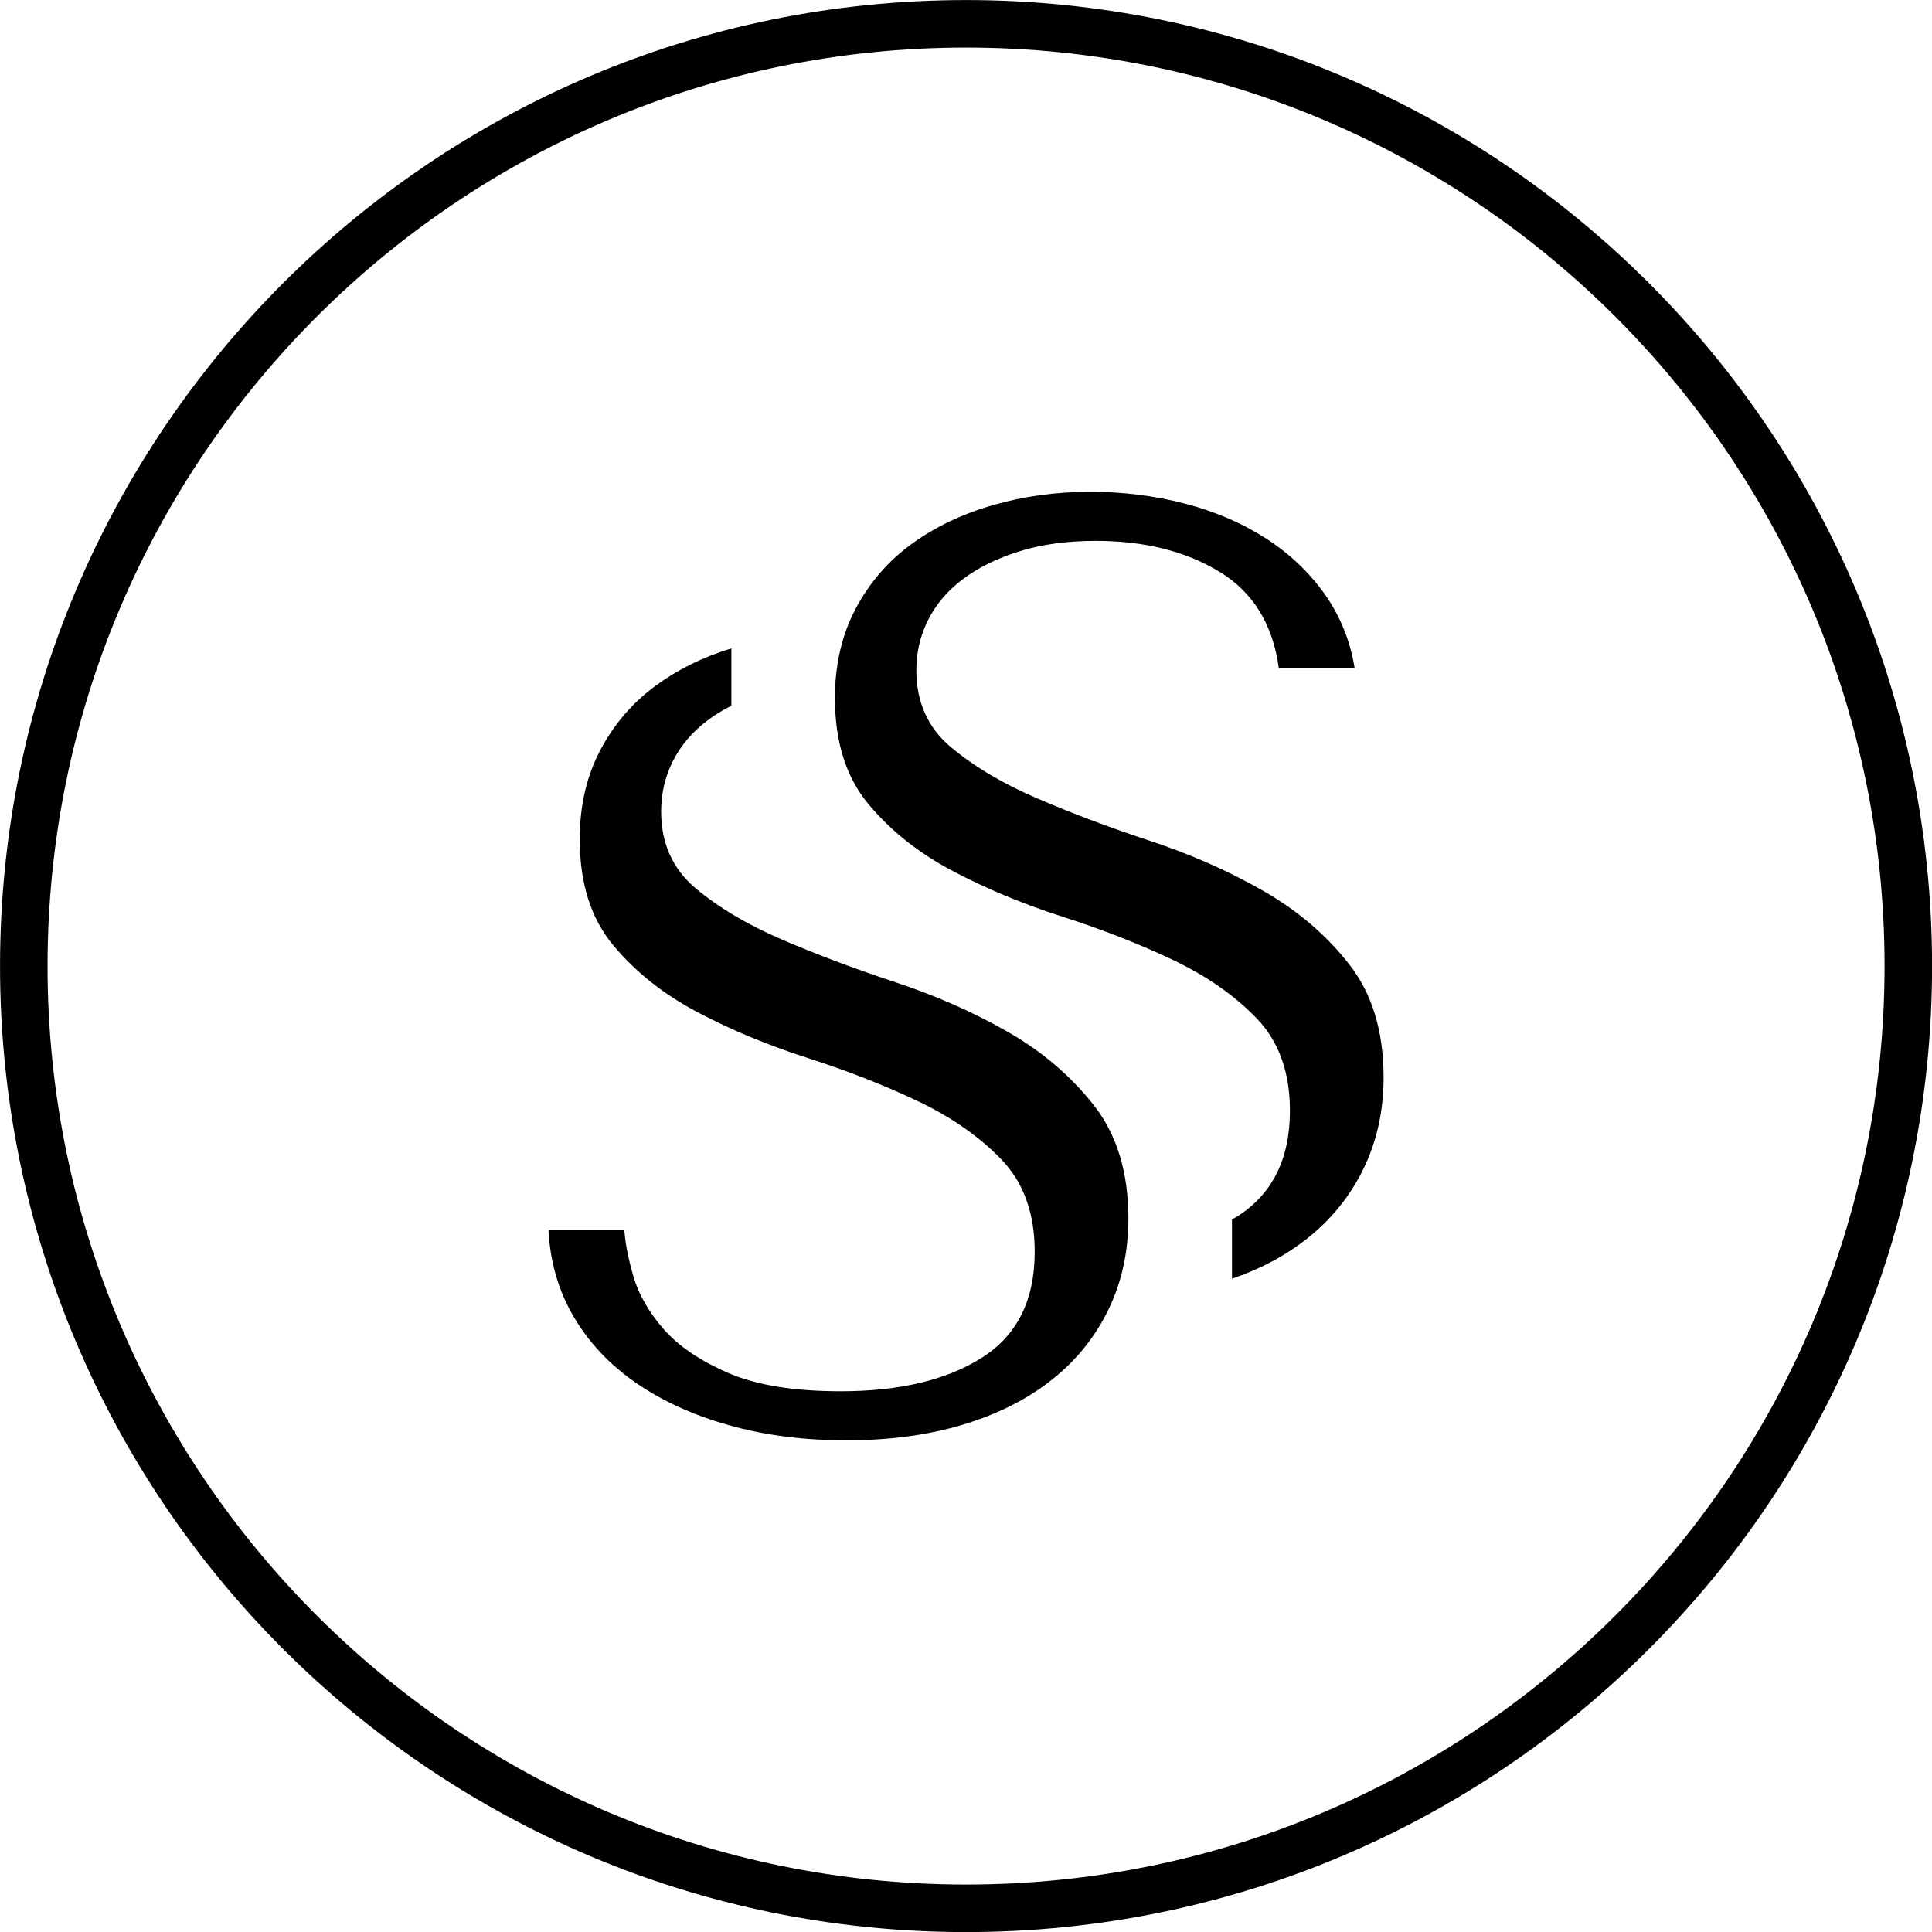 <?xml version="1.0" encoding="UTF-8" standalone="no"?>
<!DOCTYPE svg PUBLIC "-//W3C//DTD SVG 1.1//EN" "http://www.w3.org/Graphics/SVG/1.1/DTD/svg11.dtd">
<svg width="100%" height="100%" viewBox="0 0 3000 3000" version="1.1" xmlns="http://www.w3.org/2000/svg" xmlns:xlink="http://www.w3.org/1999/xlink" xml:space="preserve" xmlns:serif="http://www.serif.com/" style="fill-rule:evenodd;clip-rule:evenodd;stroke-linejoin:round;stroke-miterlimit:2;">
    <g transform="matrix(24.594,0,0,24.594,-4678.78,-5820.01)">
        <g id="Logo">
            <path d="M251.234,236.647C284.896,236.647 312.226,263.976 312.226,297.638C312.226,331.3 284.896,358.629 251.234,358.629C217.572,358.629 190.243,331.3 190.243,297.638C190.243,263.976 217.572,236.647 251.234,236.647ZM251.234,239.647C283.241,239.647 309.226,265.632 309.226,297.638C309.226,329.644 283.241,355.629 251.234,355.629C219.228,355.629 193.243,329.644 193.243,297.638C193.243,265.632 219.228,239.647 251.234,239.647ZM236.418,277.58C234.627,278.127 233.045,278.909 231.666,279.916C230.187,280.995 229.014,282.356 228.145,283.999C227.277,285.642 226.843,287.52 226.843,289.632C226.843,292.401 227.547,294.631 228.955,296.321C230.363,298.01 232.135,299.419 234.271,300.545C236.407,301.672 238.718,302.634 241.206,303.432C243.694,304.23 246.006,305.133 248.141,306.143C250.277,307.152 252.049,308.384 253.457,309.839C254.865,311.294 255.569,313.242 255.569,315.683C255.569,318.734 254.455,320.963 252.225,322.372C249.995,323.78 247.026,324.484 243.318,324.484C240.361,324.484 237.991,324.097 236.207,323.322C234.423,322.548 233.062,321.621 232.123,320.541C231.185,319.461 230.551,318.347 230.222,317.197C229.894,316.047 229.706,315.073 229.659,314.275L224.871,314.275C224.965,316.293 225.493,318.124 226.456,319.767C227.418,321.409 228.732,322.806 230.398,323.956C232.065,325.106 234.024,325.998 236.278,326.631C238.531,327.265 240.995,327.582 243.67,327.582C246.393,327.582 248.845,327.253 251.028,326.596C253.211,325.939 255.076,325 256.625,323.78C258.174,322.559 259.371,321.081 260.216,319.344C261.061,317.607 261.484,315.683 261.484,313.571C261.484,310.66 260.756,308.278 259.301,306.424C257.846,304.57 256.027,303.021 253.844,301.777C251.662,300.533 249.291,299.489 246.733,298.644C244.175,297.799 241.805,296.907 239.622,295.969C237.439,295.03 235.62,293.95 234.165,292.73C232.71,291.509 231.983,289.89 231.983,287.872C231.983,286.745 232.229,285.689 232.722,284.703C233.215,283.718 233.942,282.861 234.905,282.133C235.359,281.79 235.862,281.478 236.418,281.201L236.418,277.58ZM268.025,313.637L268.025,317.378C269.835,316.761 271.405,315.919 272.739,314.867C274.288,313.647 275.485,312.168 276.33,310.431C277.175,308.695 277.597,306.77 277.597,304.658C277.597,301.748 276.87,299.366 275.415,297.512C273.959,295.657 272.141,294.109 269.958,292.865C267.775,291.621 265.405,290.576 262.847,289.731C260.289,288.887 257.918,287.995 255.736,287.056C253.553,286.117 251.734,285.038 250.279,283.817C248.824,282.597 248.096,280.977 248.096,278.959C248.096,277.833 248.343,276.776 248.836,275.791C249.328,274.805 250.056,273.948 251.018,273.221C251.98,272.493 253.166,271.906 254.574,271.461C255.982,271.015 257.601,270.792 259.432,270.792C262.483,270.792 265.076,271.437 267.212,272.728C269.348,274.019 270.603,276.049 270.979,278.818L275.767,278.818C275.485,277.081 274.851,275.521 273.866,274.136C272.88,272.751 271.636,271.578 270.134,270.616C268.632,269.653 266.93,268.926 265.029,268.433C263.128,267.94 261.145,267.694 259.08,267.694C256.921,267.694 254.867,267.975 252.919,268.539C250.971,269.102 249.258,269.923 247.779,271.003C246.301,272.083 245.127,273.444 244.259,275.087C243.391,276.729 242.956,278.607 242.956,280.719C242.956,283.489 243.661,285.718 245.069,287.408C246.477,289.098 248.249,290.506 250.385,291.632C252.52,292.759 254.832,293.721 257.32,294.519C259.807,295.317 262.119,296.221 264.255,297.23C266.391,298.239 268.163,299.471 269.571,300.926C270.979,302.381 271.683,304.329 271.683,306.77C271.683,309.821 270.568,312.051 268.339,313.459L268.025,313.637Z"/>
        </g>
    </g>
</svg>
